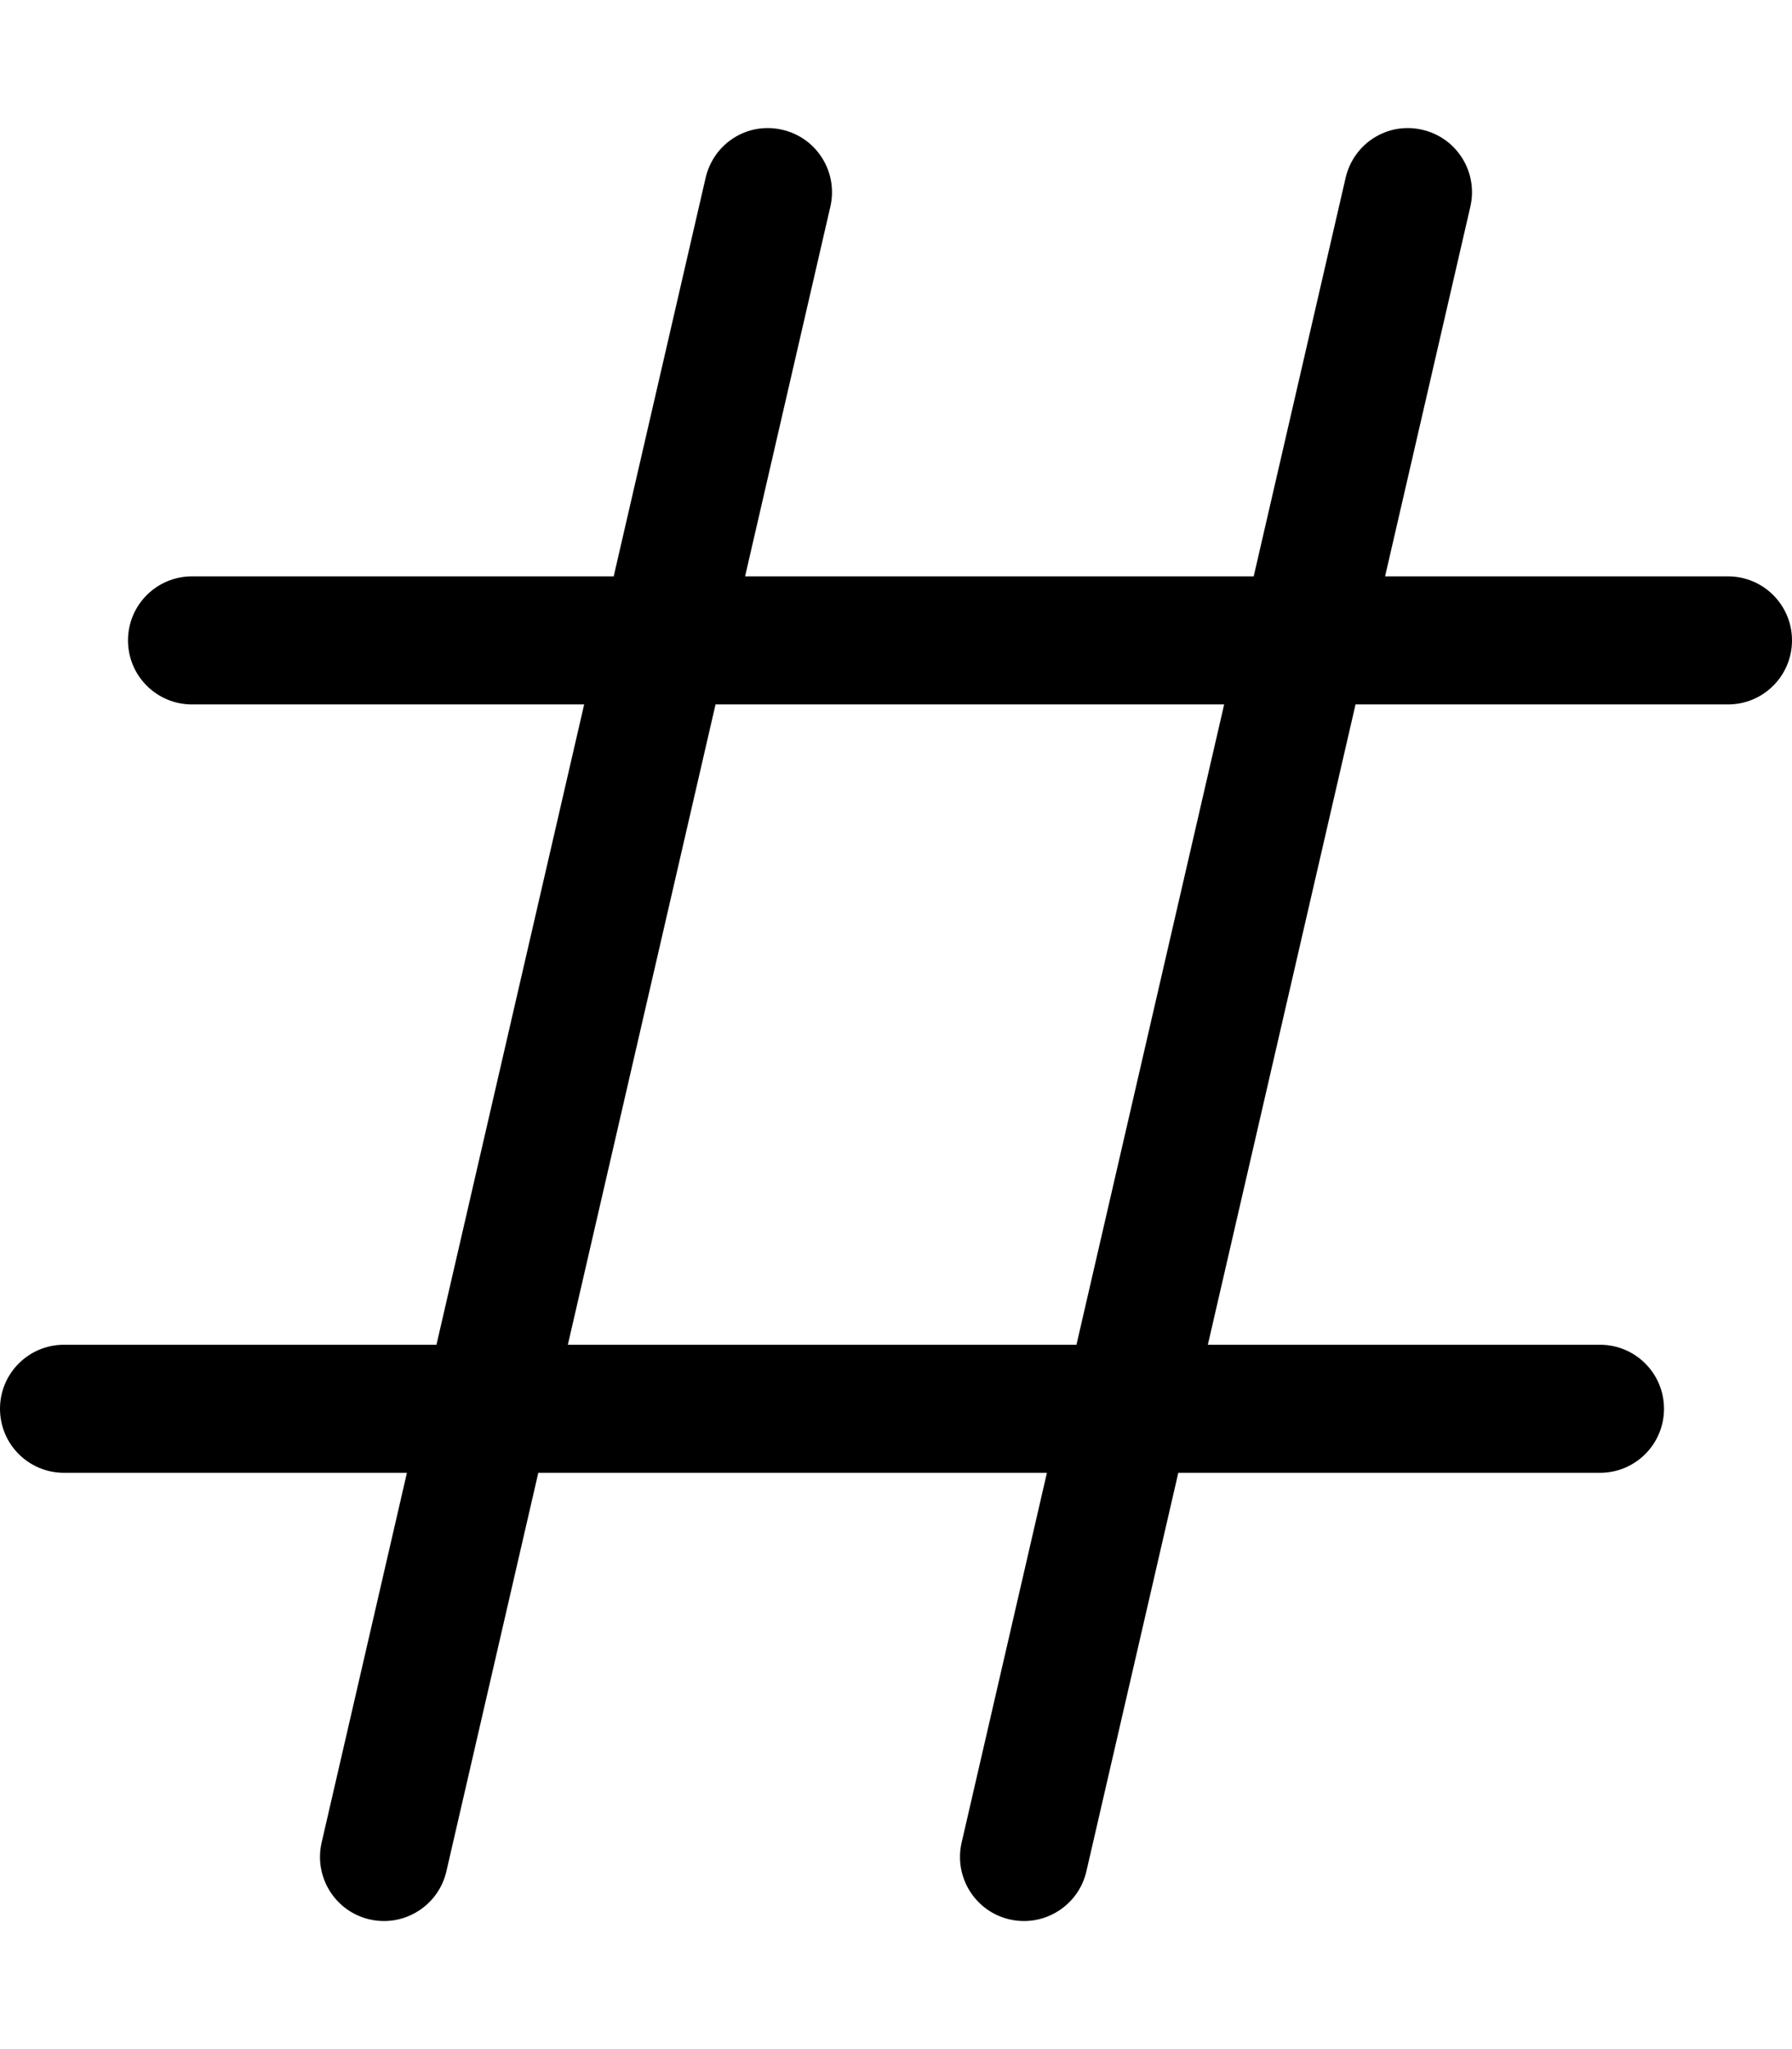 <svg xmlns="http://www.w3.org/2000/svg" viewBox="0 0 448 512"><!-- Font Awesome Pro 6.0.0-alpha2 by @fontawesome - https://fontawesome.com License - https://fontawesome.com/license (Commercial License) --><path d="M432 144.015H346.27L367.594 51.613C369.562 43.004 364.219 34.411 355.594 32.427C346.906 30.395 338.406 35.817 336.406 44.426L313.424 144.015H186.27L207.594 51.613C209.562 43.004 204.219 34.411 195.594 32.427C186.875 30.396 178.406 35.817 176.406 44.426L153.424 144.015H48C39.156 144.015 32 151.171 32 160.015S39.156 176.014 48 176.014H146.039L109.115 336.007H16C7.156 336.007 0 343.162 0 352.006S7.156 368.005 16 368.005H101.73L80.406 460.407C78.438 469.016 83.781 477.609 92.406 479.594C93.625 479.875 94.812 480 96 480C103.281 480 109.875 475 111.594 467.594L134.576 368.005H261.73L240.406 460.407C238.438 469.016 243.781 477.609 252.406 479.594C253.625 479.875 254.812 480 256 480C263.281 480 269.875 475 271.594 467.594L294.576 368.005H400C408.844 368.005 416 360.849 416 352.006S408.844 336.007 400 336.007H301.961L338.885 176.014H432C440.844 176.014 448 168.858 448 160.015S440.844 144.015 432 144.015ZM269.115 336.007H141.961L178.885 176.014H306.039L269.115 336.007Z"/></svg>